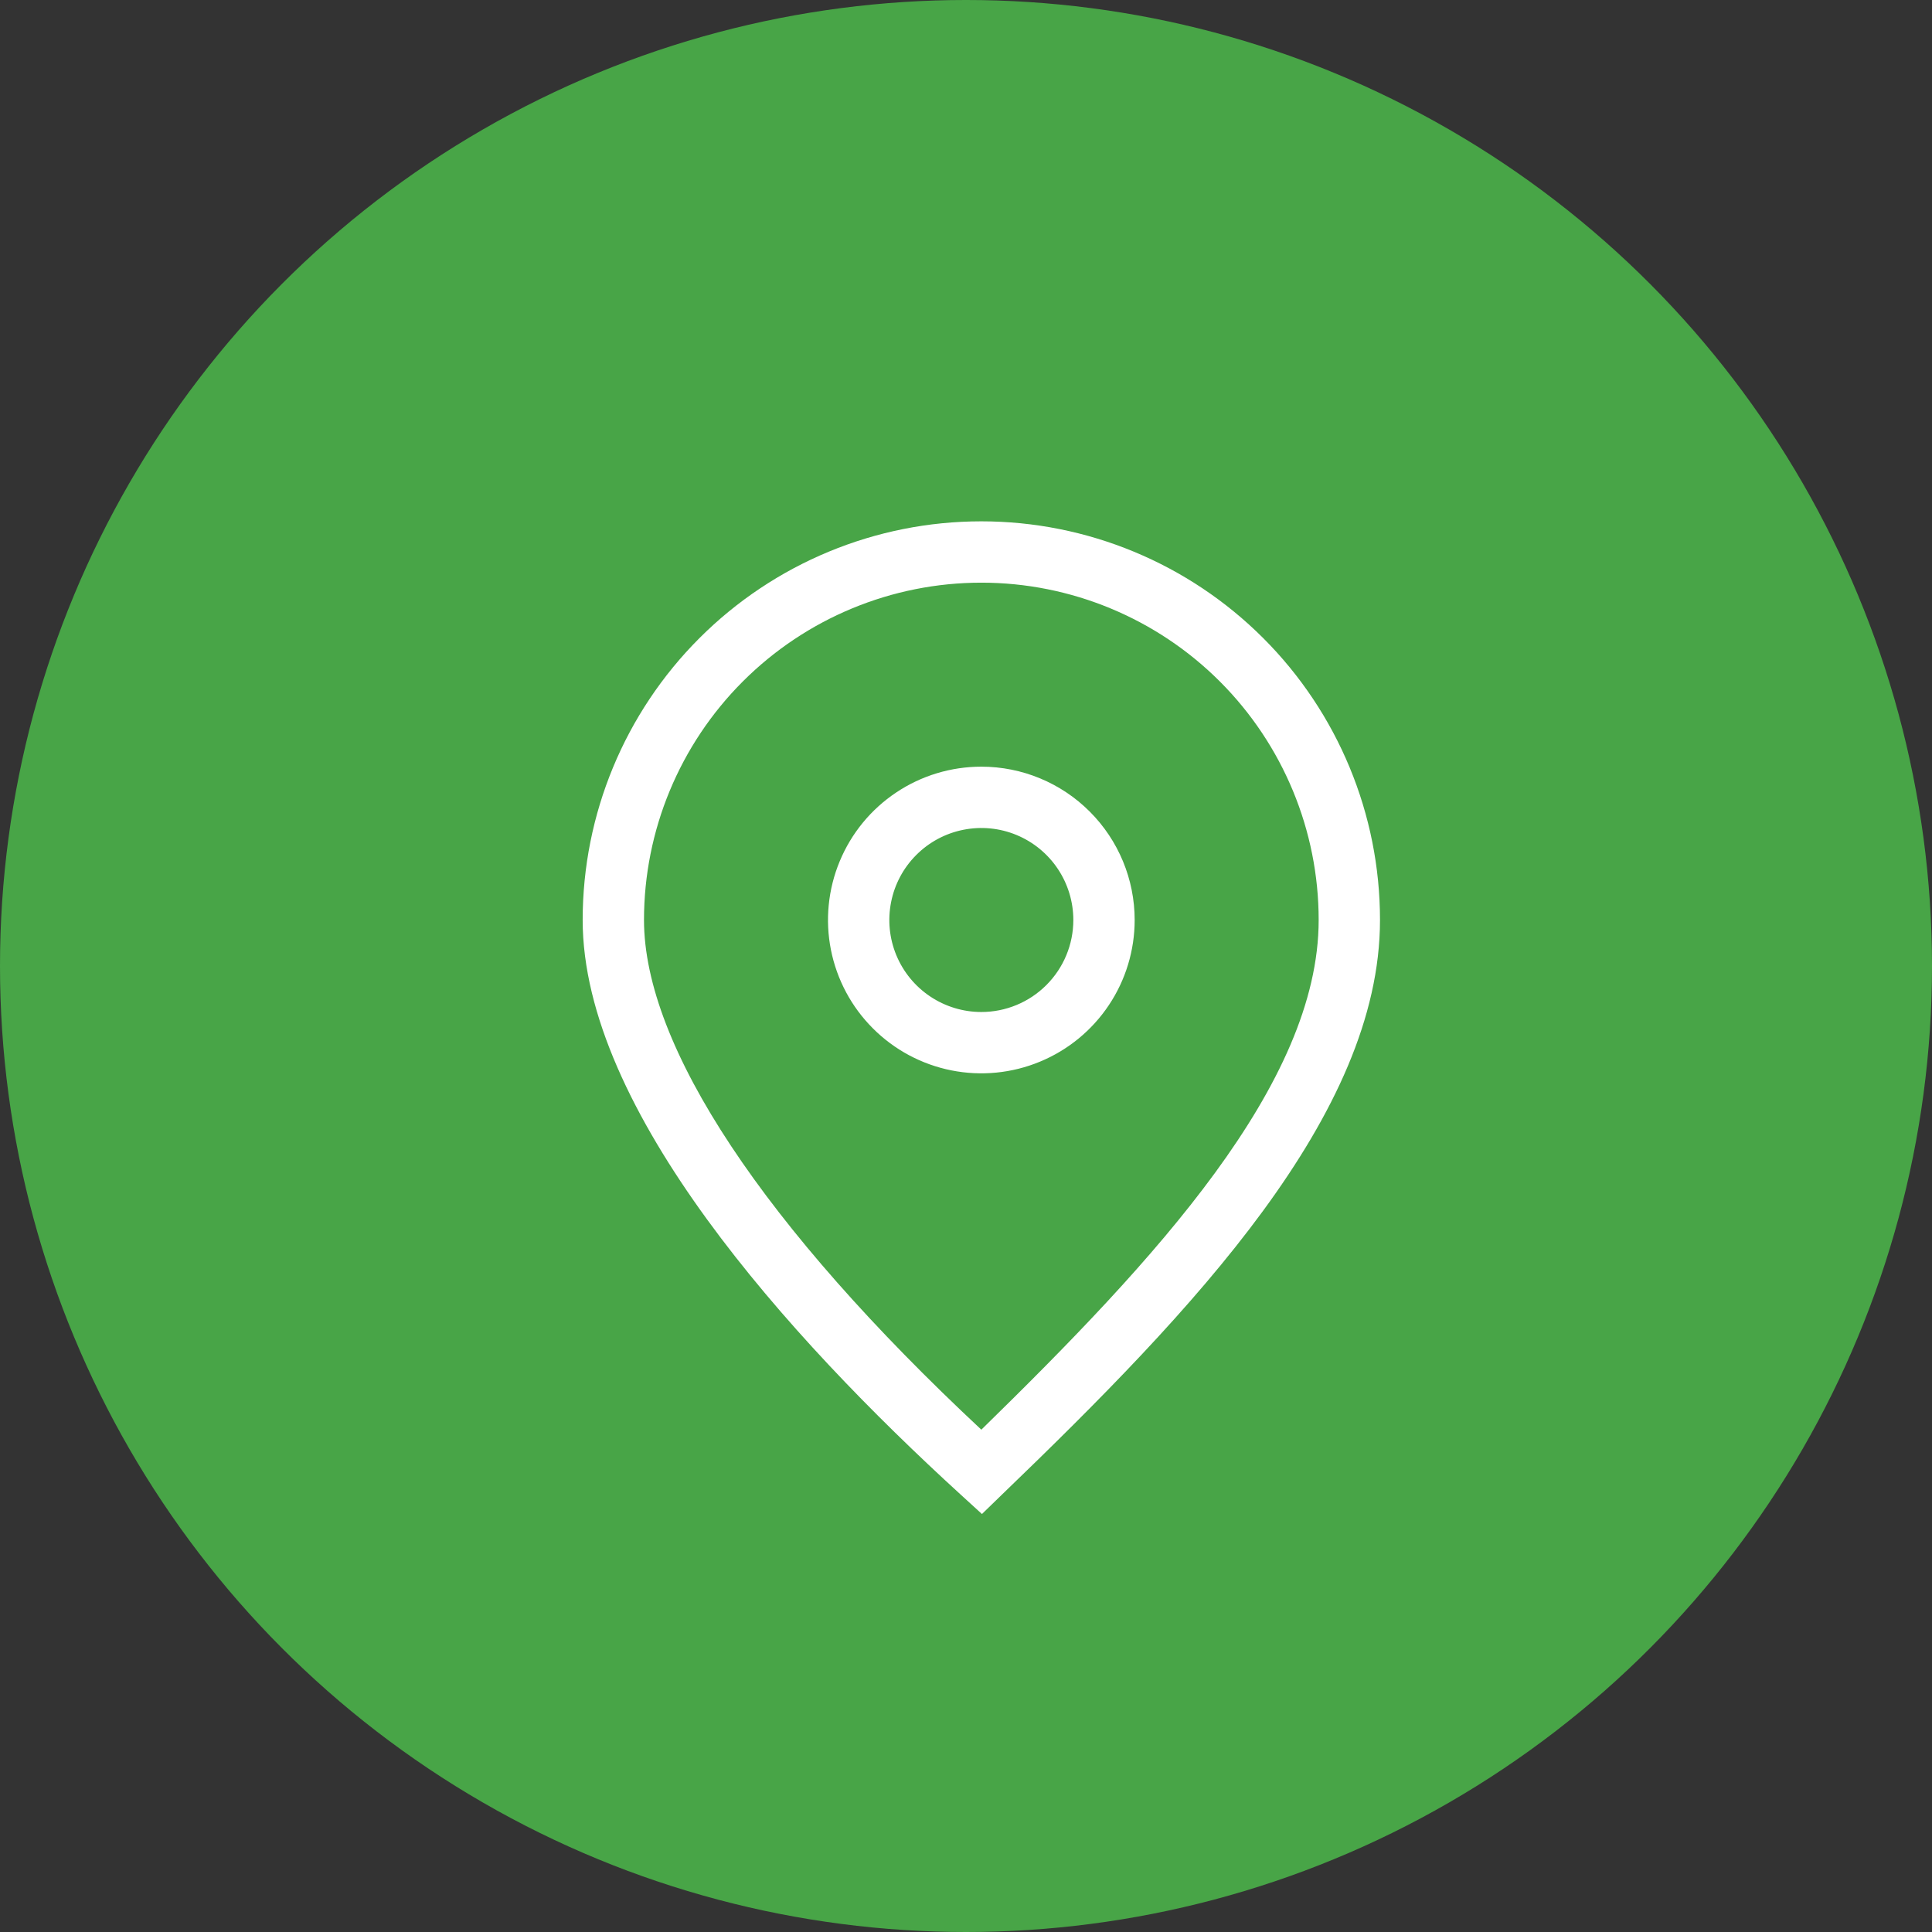 <svg width="63" height="63" viewBox="0 0 63 63" fill="none" xmlns="http://www.w3.org/2000/svg">
<rect x="0" y="0" width="63" height="63" fill="#333333" stroke="none"/>
<circle cx="31.5" cy="31.5" r="31.5" fill="#48A547"/>
<path d="M32 17C28.552 17 25.246 18.37 22.808 20.808C20.37 23.246 19 26.552 19 30C19 36.18 25.7 43.6 31.33 48.74L32.02 49.37L32.69 48.72C38.92 42.72 45 36.35 45 30C45 26.552 43.63 23.246 41.192 20.808C38.754 18.37 35.448 17 32 17ZM32 46.62C24.91 40 21 34.12 21 30C21 27.083 22.159 24.285 24.222 22.222C26.285 20.159 29.083 19 32 19C34.917 19 37.715 20.159 39.778 22.222C41.841 24.285 43 27.083 43 30C43 35.35 37.66 41.09 32 46.62Z" fill="white"/>
<path d="M32 25C31.011 25 30.044 25.293 29.222 25.843C28.4 26.392 27.759 27.173 27.381 28.087C27.002 29 26.903 30.006 27.096 30.975C27.289 31.945 27.765 32.836 28.465 33.535C29.164 34.235 30.055 34.711 31.025 34.904C31.994 35.097 33 34.998 33.913 34.619C34.827 34.241 35.608 33.6 36.157 32.778C36.707 31.956 37 30.989 37 30C37 28.674 36.473 27.402 35.535 26.465C34.598 25.527 33.326 25 32 25ZM32 33C31.407 33 30.827 32.824 30.333 32.494C29.84 32.165 29.455 31.696 29.228 31.148C29.001 30.6 28.942 29.997 29.058 29.415C29.173 28.833 29.459 28.298 29.879 27.879C30.298 27.459 30.833 27.173 31.415 27.058C31.997 26.942 32.6 27.001 33.148 27.228C33.696 27.455 34.165 27.84 34.494 28.333C34.824 28.827 35 29.407 35 30C35 30.796 34.684 31.559 34.121 32.121C33.559 32.684 32.796 33 32 33Z" fill="white"/>
</svg>
